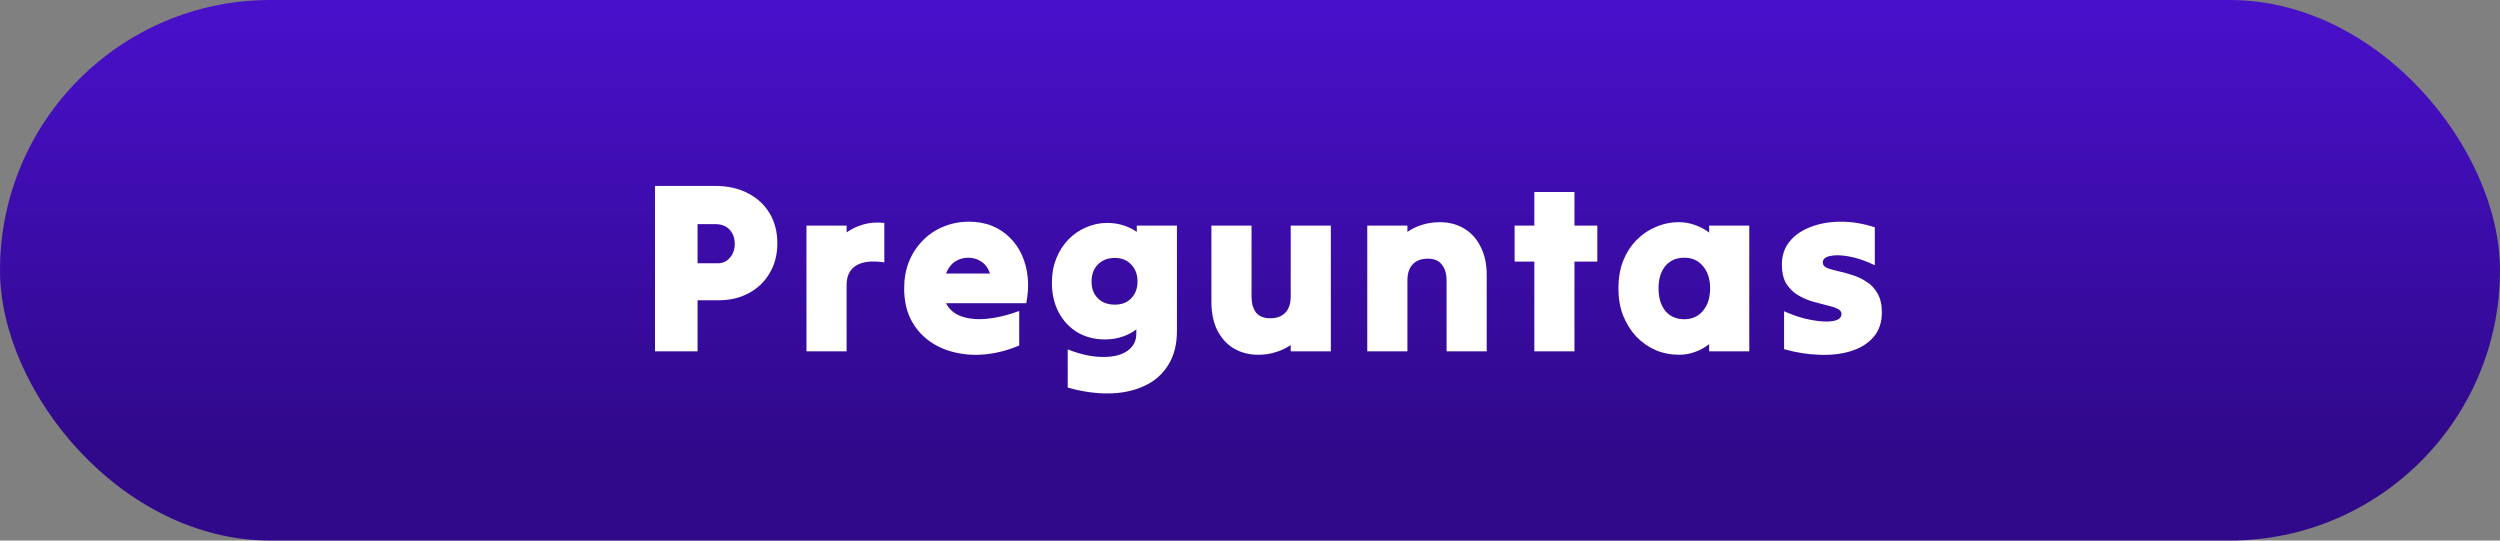 <svg width="185" height="40" viewBox="0 0 185 40" fill="none" xmlns="http://www.w3.org/2000/svg">
<rect x="0" y="0" width="185" height="40" fill="#808080" stroke="none"/>
<rect width="185" height="40" rx="20" fill="url(#paint0_linear_2031_1255)"/>
<path d="M48.469 26C48.469 23.984 48.469 21.944 48.469 19.88C48.469 17.816 48.469 15.776 48.469 13.76C49.213 13.76 49.957 13.76 50.701 13.76C51.457 13.76 52.201 13.76 52.933 13.76C53.857 13.76 54.661 13.94 55.345 14.3C56.029 14.648 56.563 15.14 56.947 15.776C57.331 16.412 57.523 17.156 57.523 18.008C57.523 18.848 57.331 19.586 56.947 20.222C56.575 20.858 56.059 21.35 55.399 21.698C54.751 22.046 54.013 22.22 53.185 22.22C52.921 22.22 52.657 22.22 52.393 22.22C52.141 22.22 51.883 22.22 51.619 22.22C51.619 22.844 51.619 23.474 51.619 24.11C51.619 24.746 51.619 25.376 51.619 26C51.103 26 50.581 26 50.053 26C49.525 26 48.997 26 48.469 26ZM52.933 16.586C52.717 16.586 52.495 16.586 52.267 16.586C52.051 16.586 51.835 16.586 51.619 16.586C51.619 17.066 51.619 17.552 51.619 18.044C51.619 18.524 51.619 19.004 51.619 19.484C51.859 19.484 52.105 19.484 52.357 19.484C52.621 19.484 52.873 19.484 53.113 19.484C53.485 19.484 53.785 19.346 54.013 19.07C54.253 18.794 54.373 18.452 54.373 18.044C54.373 17.624 54.247 17.276 53.995 17C53.743 16.724 53.389 16.586 52.933 16.586ZM59.679 26C59.679 24.464 59.679 22.916 59.679 21.356C59.679 19.784 59.679 18.23 59.679 16.694C60.171 16.694 60.669 16.694 61.173 16.694C61.677 16.694 62.169 16.694 62.649 16.694C62.649 16.778 62.649 16.862 62.649 16.946C62.649 17.03 62.649 17.114 62.649 17.198C63.021 16.934 63.441 16.736 63.909 16.604C64.377 16.472 64.887 16.436 65.439 16.496C65.439 16.976 65.439 17.462 65.439 17.954C65.439 18.446 65.439 18.932 65.439 19.412C64.491 19.28 63.789 19.364 63.333 19.664C62.877 19.952 62.649 20.426 62.649 21.086C62.649 21.89 62.649 22.706 62.649 23.534C62.649 24.362 62.649 25.184 62.649 26C62.169 26 61.677 26 61.173 26C60.669 26 60.171 26 59.679 26ZM75.422 25.568C74.594 25.916 73.772 26.132 72.956 26.216C72.14 26.3 71.366 26.252 70.634 26.072C69.914 25.904 69.272 25.61 68.708 25.19C68.144 24.77 67.7 24.236 67.376 23.588C67.064 22.94 66.908 22.19 66.908 21.338C66.908 20.63 67.022 19.982 67.25 19.394C67.49 18.794 67.826 18.272 68.258 17.828C68.69 17.372 69.2 17.024 69.788 16.784C70.376 16.532 71.018 16.406 71.714 16.406C72.338 16.406 72.902 16.508 73.406 16.712C73.91 16.916 74.348 17.204 74.72 17.576C75.092 17.936 75.392 18.368 75.62 18.872C75.848 19.376 75.992 19.928 76.052 20.528C76.112 21.128 76.076 21.764 75.944 22.436C74.96 22.436 73.97 22.436 72.974 22.436C71.978 22.436 70.988 22.436 70.004 22.436C70.232 22.892 70.61 23.216 71.138 23.408C71.678 23.6 72.314 23.66 73.046 23.588C73.79 23.516 74.582 23.324 75.422 23.012C75.422 23.432 75.422 23.858 75.422 24.29C75.422 24.722 75.422 25.148 75.422 25.568ZM71.642 19.07C71.294 19.07 70.97 19.166 70.67 19.358C70.382 19.55 70.16 19.844 70.004 20.24C70.544 20.24 71.084 20.24 71.624 20.24C72.176 20.24 72.722 20.24 73.262 20.24C73.118 19.832 72.902 19.538 72.614 19.358C72.338 19.166 72.014 19.07 71.642 19.07ZM87.093 24.488C87.093 25.508 86.871 26.36 86.427 27.044C85.995 27.728 85.401 28.238 84.645 28.574C83.889 28.922 83.025 29.102 82.053 29.114C81.093 29.126 80.079 28.982 79.011 28.682C79.011 28.214 79.011 27.74 79.011 27.26C79.011 26.792 79.011 26.324 79.011 25.856C79.959 26.228 80.817 26.414 81.585 26.414C82.353 26.426 82.959 26.282 83.403 25.982C83.859 25.67 84.087 25.244 84.087 24.704C84.087 24.644 84.087 24.59 84.087 24.542C84.087 24.482 84.087 24.428 84.087 24.38C83.787 24.608 83.439 24.788 83.043 24.92C82.647 25.052 82.221 25.118 81.765 25.118C81.009 25.118 80.331 24.944 79.731 24.596C79.143 24.236 78.681 23.744 78.345 23.12C78.009 22.484 77.841 21.746 77.841 20.906C77.841 20.258 77.949 19.664 78.165 19.124C78.381 18.584 78.681 18.116 79.065 17.72C79.449 17.324 79.887 17.024 80.379 16.82C80.871 16.604 81.387 16.496 81.927 16.496C82.359 16.496 82.761 16.556 83.133 16.676C83.505 16.796 83.835 16.958 84.123 17.162C84.123 17.078 84.123 17 84.123 16.928C84.123 16.856 84.123 16.778 84.123 16.694C84.615 16.694 85.113 16.694 85.617 16.694C86.121 16.694 86.613 16.694 87.093 16.694C87.093 17.978 87.093 19.28 87.093 20.6C87.093 21.908 87.093 23.204 87.093 24.488ZM82.503 22.544C83.007 22.544 83.409 22.388 83.709 22.076C84.021 21.752 84.177 21.338 84.177 20.834C84.177 20.318 84.021 19.898 83.709 19.574C83.409 19.25 83.007 19.088 82.503 19.088C81.975 19.088 81.555 19.25 81.243 19.574C80.931 19.886 80.775 20.306 80.775 20.834C80.775 21.35 80.931 21.764 81.243 22.076C81.555 22.388 81.975 22.544 82.503 22.544ZM98.482 16.694C98.482 18.23 98.482 19.784 98.482 21.356C98.482 22.916 98.482 24.464 98.482 26C98.002 26 97.51 26 97.006 26C96.502 26 96.004 26 95.512 26C95.512 25.916 95.512 25.838 95.512 25.766C95.512 25.694 95.512 25.616 95.512 25.532C95.188 25.76 94.822 25.934 94.414 26.054C94.018 26.186 93.586 26.252 93.118 26.252C92.434 26.252 91.828 26.096 91.3 25.784C90.784 25.472 90.376 25.022 90.076 24.434C89.788 23.846 89.644 23.15 89.644 22.346C89.644 21.41 89.644 20.468 89.644 19.52C89.644 18.572 89.644 17.63 89.644 16.694C90.136 16.694 90.634 16.694 91.138 16.694C91.642 16.694 92.134 16.694 92.614 16.694C92.614 17.558 92.614 18.434 92.614 19.322C92.614 20.21 92.614 21.086 92.614 21.95C92.614 22.43 92.722 22.82 92.938 23.12C93.166 23.408 93.52 23.552 94 23.552C94.48 23.552 94.852 23.414 95.116 23.138C95.38 22.862 95.512 22.466 95.512 21.95C95.512 21.086 95.512 20.21 95.512 19.322C95.512 18.434 95.512 17.558 95.512 16.694C96.004 16.694 96.502 16.694 97.006 16.694C97.51 16.694 98.002 16.694 98.482 16.694ZM101.178 26C101.178 24.464 101.178 22.916 101.178 21.356C101.178 19.784 101.178 18.23 101.178 16.694C101.67 16.694 102.168 16.694 102.672 16.694C103.176 16.694 103.668 16.694 104.148 16.694C104.148 16.778 104.148 16.856 104.148 16.928C104.148 17 104.148 17.078 104.148 17.162C104.472 16.934 104.832 16.76 105.228 16.64C105.636 16.508 106.074 16.442 106.542 16.442C107.226 16.442 107.826 16.598 108.342 16.91C108.87 17.222 109.278 17.672 109.566 18.26C109.866 18.836 110.016 19.532 110.016 20.348C110.016 21.284 110.016 22.226 110.016 23.174C110.016 24.122 110.016 25.064 110.016 26C109.536 26 109.044 26 108.54 26C108.036 26 107.538 26 107.046 26C107.046 25.136 107.046 24.26 107.046 23.372C107.046 22.484 107.046 21.608 107.046 20.744C107.046 20.264 106.932 19.88 106.704 19.592C106.488 19.292 106.14 19.142 105.66 19.142C105.18 19.142 104.808 19.28 104.544 19.556C104.28 19.832 104.148 20.228 104.148 20.744C104.148 21.608 104.148 22.484 104.148 23.372C104.148 24.26 104.148 25.136 104.148 26C103.668 26 103.176 26 102.672 26C102.168 26 101.67 26 101.178 26ZM113.54 26C113.54 24.896 113.54 23.786 113.54 22.67C113.54 21.554 113.54 20.45 113.54 19.358C113.3 19.358 113.054 19.358 112.802 19.358C112.562 19.358 112.322 19.358 112.082 19.358C112.082 18.914 112.082 18.47 112.082 18.026C112.082 17.582 112.082 17.138 112.082 16.694C112.322 16.694 112.562 16.694 112.802 16.694C113.054 16.694 113.3 16.694 113.54 16.694C113.54 16.274 113.54 15.86 113.54 15.452C113.54 15.032 113.54 14.618 113.54 14.21C114.032 14.21 114.53 14.21 115.034 14.21C115.538 14.21 116.03 14.21 116.51 14.21C116.51 14.618 116.51 15.032 116.51 15.452C116.51 15.86 116.51 16.274 116.51 16.694C116.786 16.694 117.068 16.694 117.356 16.694C117.644 16.694 117.926 16.694 118.202 16.694C118.202 17.138 118.202 17.582 118.202 18.026C118.202 18.47 118.202 18.914 118.202 19.358C117.926 19.358 117.644 19.358 117.356 19.358C117.068 19.358 116.786 19.358 116.51 19.358C116.51 20.45 116.51 21.554 116.51 22.67C116.51 23.786 116.51 24.896 116.51 26C116.03 26 115.538 26 115.034 26C114.53 26 114.032 26 113.54 26ZM126.476 26C126.476 25.904 126.476 25.814 126.476 25.73C126.476 25.634 126.476 25.544 126.476 25.46C126.176 25.712 125.834 25.904 125.45 26.036C125.078 26.18 124.676 26.252 124.244 26.252C123.632 26.252 123.056 26.138 122.516 25.91C121.976 25.67 121.496 25.334 121.076 24.902C120.668 24.458 120.344 23.936 120.104 23.336C119.876 22.736 119.762 22.07 119.762 21.338C119.762 20.594 119.876 19.922 120.104 19.322C120.344 18.722 120.668 18.212 121.076 17.792C121.496 17.36 121.976 17.03 122.516 16.802C123.056 16.562 123.626 16.442 124.226 16.442C124.658 16.442 125.066 16.514 125.45 16.658C125.834 16.79 126.176 16.976 126.476 17.216C126.476 17.12 126.476 17.03 126.476 16.946C126.476 16.862 126.476 16.778 126.476 16.694C126.968 16.694 127.466 16.694 127.97 16.694C128.474 16.694 128.966 16.694 129.446 16.694C129.446 18.23 129.446 19.784 129.446 21.356C129.446 22.916 129.446 24.464 129.446 26C128.966 26 128.474 26 127.97 26C127.466 26 126.968 26 126.476 26ZM124.64 23.624C125.216 23.624 125.678 23.414 126.026 22.994C126.374 22.574 126.548 22.022 126.548 21.338C126.548 20.654 126.374 20.108 126.026 19.7C125.678 19.28 125.216 19.07 124.64 19.07C124.052 19.07 123.584 19.274 123.236 19.682C122.9 20.09 122.732 20.642 122.732 21.338C122.732 22.034 122.9 22.592 123.236 23.012C123.584 23.42 124.052 23.624 124.64 23.624ZM139.258 23.12C139.258 23.864 139.048 24.476 138.628 24.956C138.22 25.424 137.668 25.766 136.972 25.982C136.276 26.198 135.496 26.288 134.632 26.252C133.78 26.228 132.91 26.09 132.022 25.838C132.022 25.382 132.022 24.914 132.022 24.434C132.022 23.954 132.022 23.486 132.022 23.03C132.526 23.258 133.03 23.438 133.534 23.57C134.038 23.69 134.494 23.762 134.902 23.786C135.31 23.81 135.64 23.78 135.892 23.696C136.144 23.6 136.27 23.444 136.27 23.228C136.27 23.06 136.162 22.928 135.946 22.832C135.742 22.736 135.472 22.652 135.136 22.58C134.8 22.496 134.44 22.4 134.056 22.292C133.684 22.172 133.33 22.01 132.994 21.806C132.658 21.59 132.382 21.308 132.166 20.96C131.962 20.6 131.86 20.138 131.86 19.574C131.86 18.902 132.052 18.332 132.436 17.864C132.832 17.384 133.36 17.024 134.02 16.784C134.68 16.532 135.418 16.406 136.234 16.406C137.05 16.406 137.884 16.544 138.736 16.82C138.736 17.276 138.736 17.744 138.736 18.224C138.736 18.704 138.736 19.172 138.736 19.628C138.064 19.304 137.434 19.088 136.846 18.98C136.258 18.872 135.784 18.86 135.424 18.944C135.064 19.016 134.884 19.178 134.884 19.43C134.884 19.598 134.986 19.73 135.19 19.826C135.406 19.91 135.676 19.988 136 20.06C136.336 20.132 136.69 20.228 137.062 20.348C137.446 20.468 137.8 20.636 138.124 20.852C138.46 21.056 138.73 21.344 138.934 21.716C139.15 22.076 139.258 22.544 139.258 23.12Z" fill="white"/>
<defs>
<linearGradient id="paint0_linear_2031_1255" x1="92.5" y1="0" x2="92.5" y2="40" gradientUnits="userSpaceOnUse">
<stop stop-color="#4910CB"/>
<stop offset="0.822" stop-color="#30098B"/>
</linearGradient>
</defs>
</svg>
